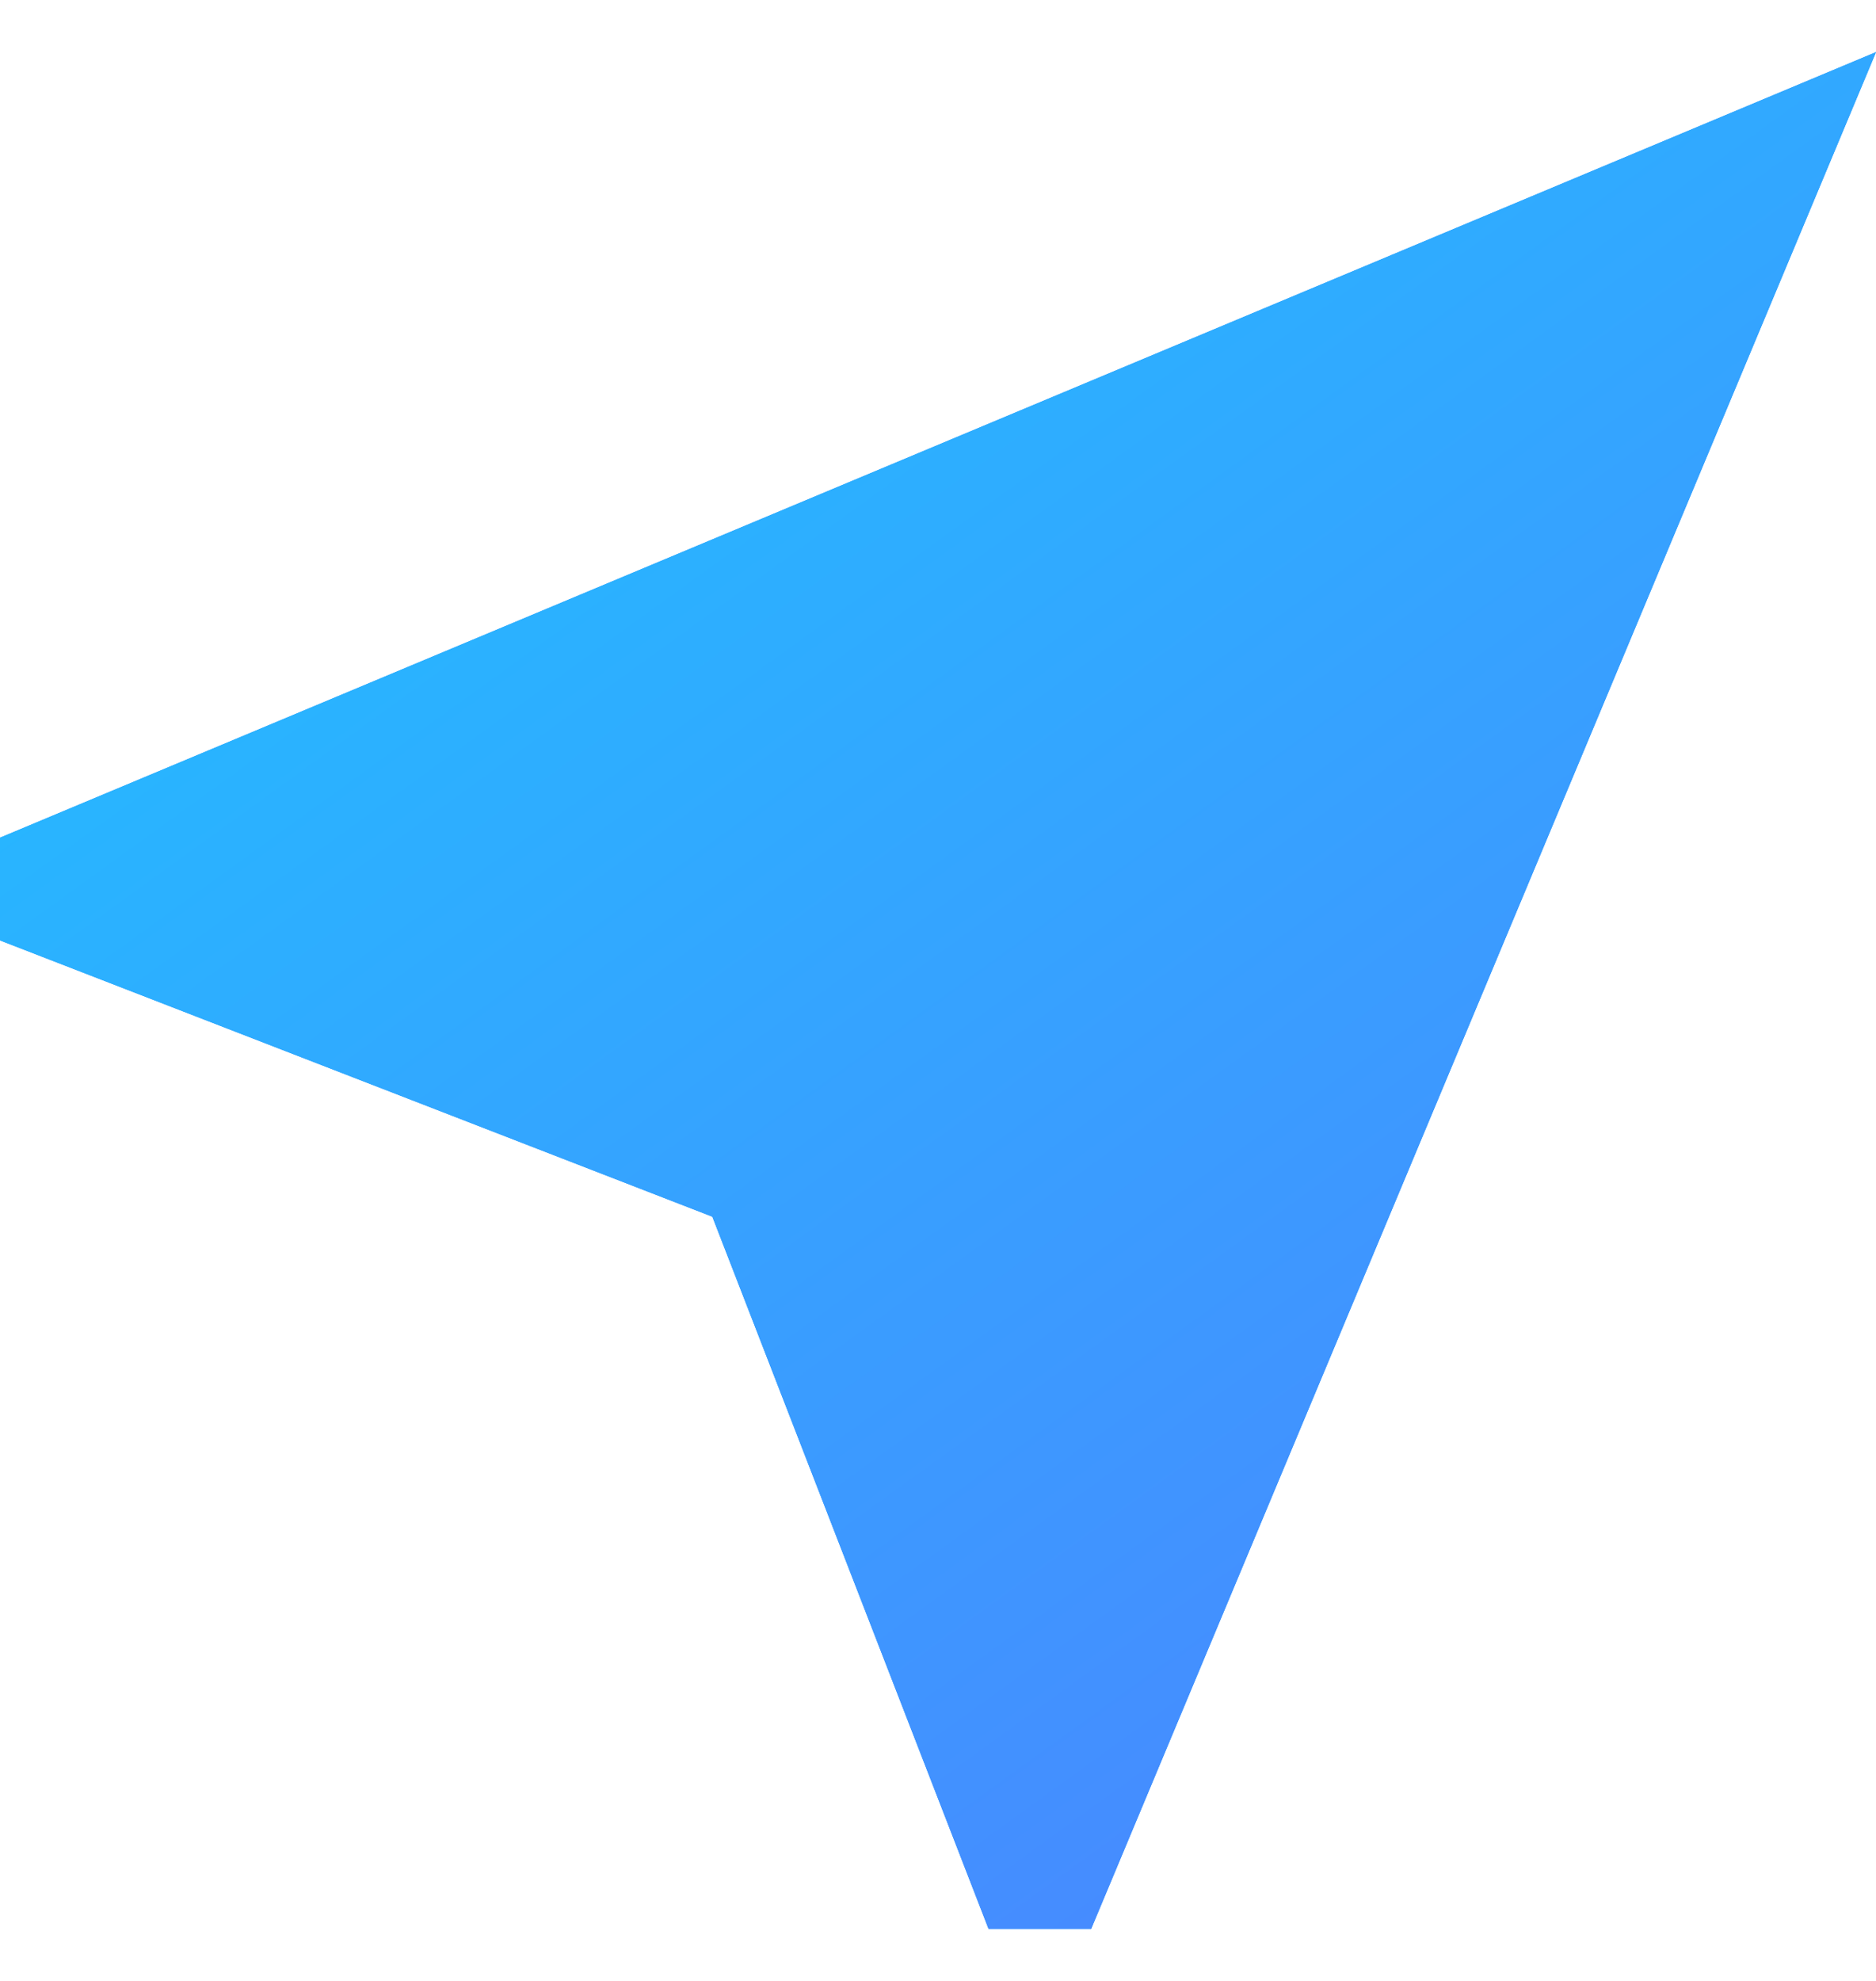 <svg xmlns="http://www.w3.org/2000/svg" xmlns:xlink="http://www.w3.org/1999/xlink" width="36" height="38" viewBox="0 0 46 46"><defs><style>.a{fill:#0084ff;}.b{fill:url(#a);}</style><linearGradient id="a" x1="0.81" y1="0.973" x2="0.107" gradientUnits="objectBoundingBox"><stop offset="0" stop-color="#4a86ff"/><stop offset="1" stop-color="#1ec3ff"/></linearGradient></defs><g transform="translate(-131.442)"><path class="a" d="M46,0,0,19.256v2.517l17.467,6.772L24.239,46h2.517Z" transform="translate(131.442)"/><path class="b" d="M46,0,0,19.256v2.517l17.467,6.772L24.239,46h2.517Z" transform="translate(131.442)"/></g></svg>